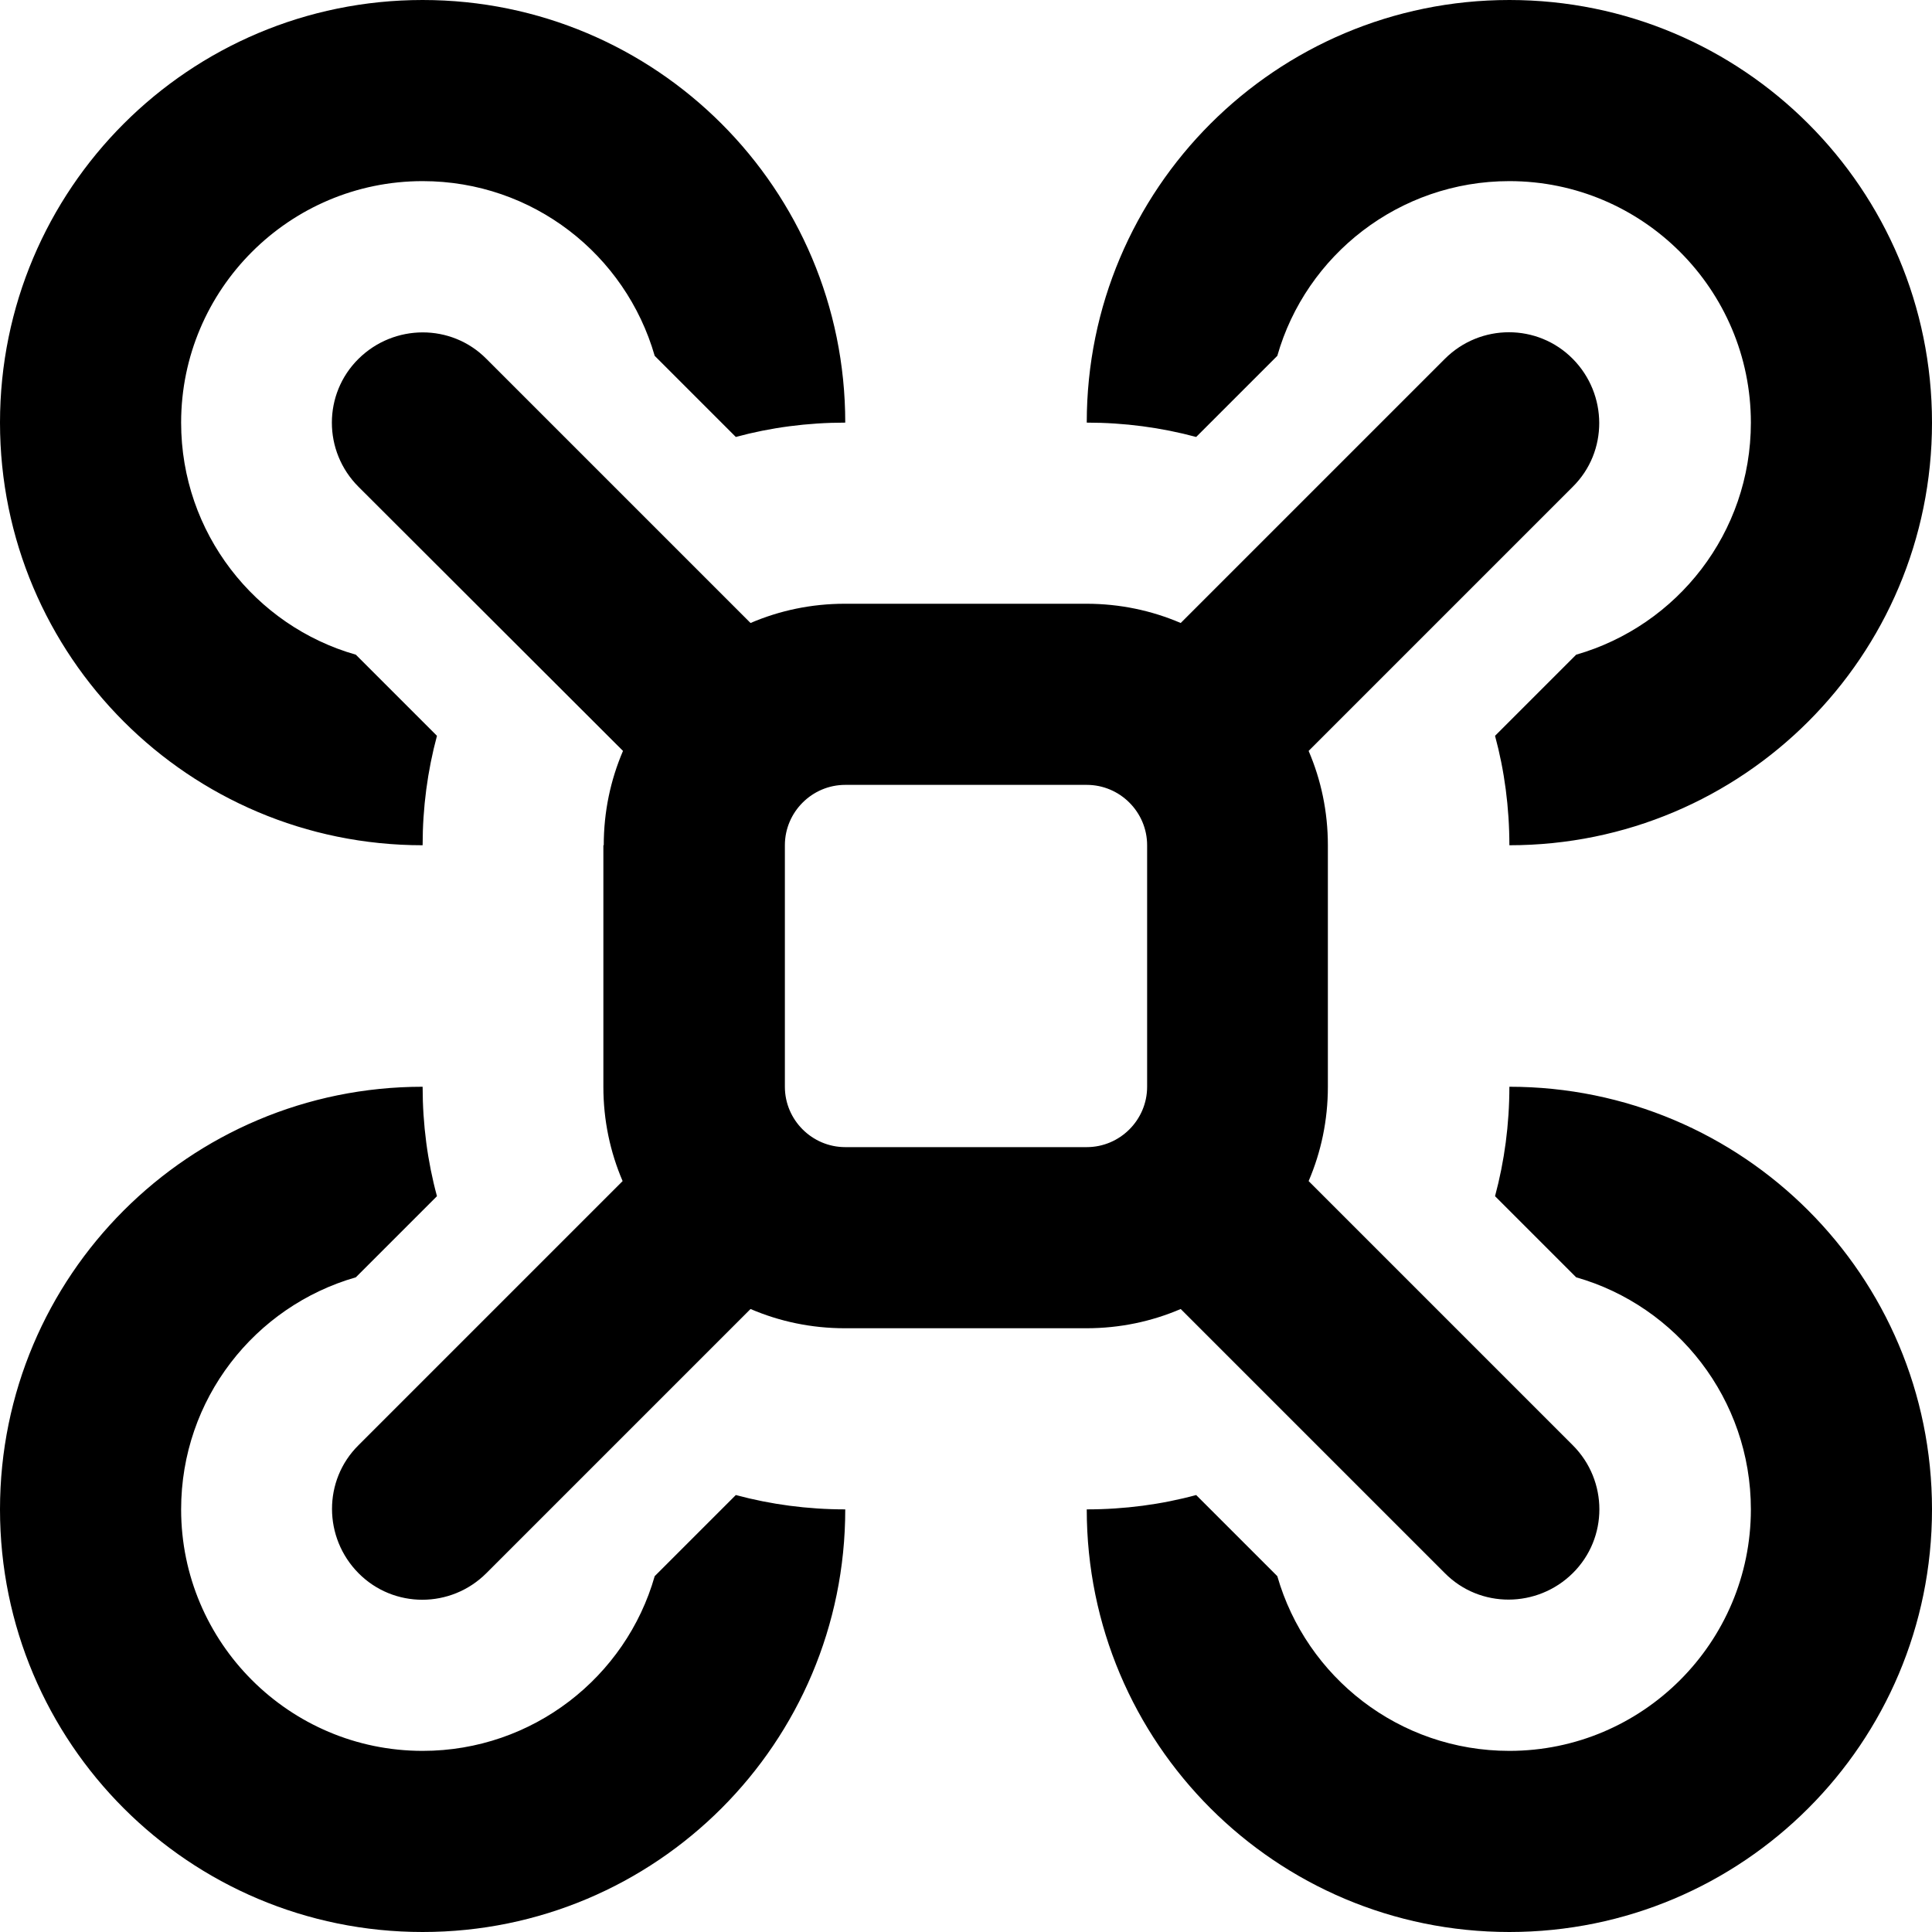 <svg xmlns="http://www.w3.org/2000/svg" viewBox="0 0 512 512"><!--! Font Awesome Pro 7.0.0 by @fontawesome - https://fontawesome.com License - https://fontawesome.com/license (Commercial License) Copyright 2025 Fonticons, Inc. --><path fill="currentColor" d="M417.7 338.5L396.2 317c2.5-9.3 3.8-19 3.8-29 61.9 0 112 50.1 112 112s-50.1 112-112 112-112-50.1-112-112c10 0 19.8-1.3 29-3.8l21.5 21.5c7.7 26.8 32.3 46.3 61.5 46.3 35.3 0 64-28.7 64-64 0-29.2-19.6-53.9-46.3-61.5zM112 0c61.9 0 112 50.1 112 112-10 0-19.8 1.3-29 3.8L173.5 94.3c-7.7-26.8-32.3-46.3-61.5-46.3-35.3 0-64 28.7-64 64 0 29.2 19.6 53.9 46.3 61.5L115.8 195c-2.5 9.3-3.8 19-3.8 29-61.9 0-112-50.1-112-112S50.1 0 112 0zM0 400c0-61.9 50.1-112 112-112 0 10 1.3 19.8 3.8 29L94.3 338.5c-26.8 7.7-46.3 32.3-46.3 61.5 0 35.3 28.7 64 64 64 29.2 0 53.9-19.6 61.5-46.3L195 396.2c9.3 2.5 19 3.8 29 3.8 0 61.9-50.1 112-112 112S0 461.9 0 400zM317 115.8c-9.3-2.5-19-3.8-29-3.8 0-61.9 50.1-112 112-112s112 50.1 112 112-50.1 112-112 112c0-10-1.3-19.8-3.8-29l21.5-21.5c26.8-7.7 46.3-32.3 46.3-61.5 0-35.3-28.7-64-64-64-29.2 0-53.9 19.6-61.5 46.3L317 115.8zM224 208c-8.8 0-16 7.2-16 16l0 64c0 8.8 7.2 16 16 16l64 0c8.8 0 16-7.2 16-16l0-64c0-8.8-7.2-16-16-16l-64 0zm-64 16c0-8.9 1.8-17.3 5.1-25L95 129c-9.4-9.4-9.4-24.6 0-33.9s24.6-9.4 33.9 0l70 70c7.7-3.3 16.1-5.1 25-5.1l64 0c8.9 0 17.3 1.8 25 5.1l70-70c9.4-9.4 24.6-9.4 33.9 0s9.4 24.6 0 33.9l-70 70c3.3 7.7 5.1 16.1 5.1 25l0 64c0 8.9-1.8 17.3-5.1 25l70 70c9.4 9.4 9.4 24.6 0 33.9s-24.6 9.4-33.9 0l-70-70c-7.7 3.3-16.1 5.1-25 5.1l-64 0c-8.9 0-17.3-1.8-25-5.1l-70 70c-9.4 9.4-24.6 9.4-33.9 0s-9.4-24.6 0-33.9l70-70c-3.3-7.7-5.1-16.1-5.1-25l0-64z"/></svg>